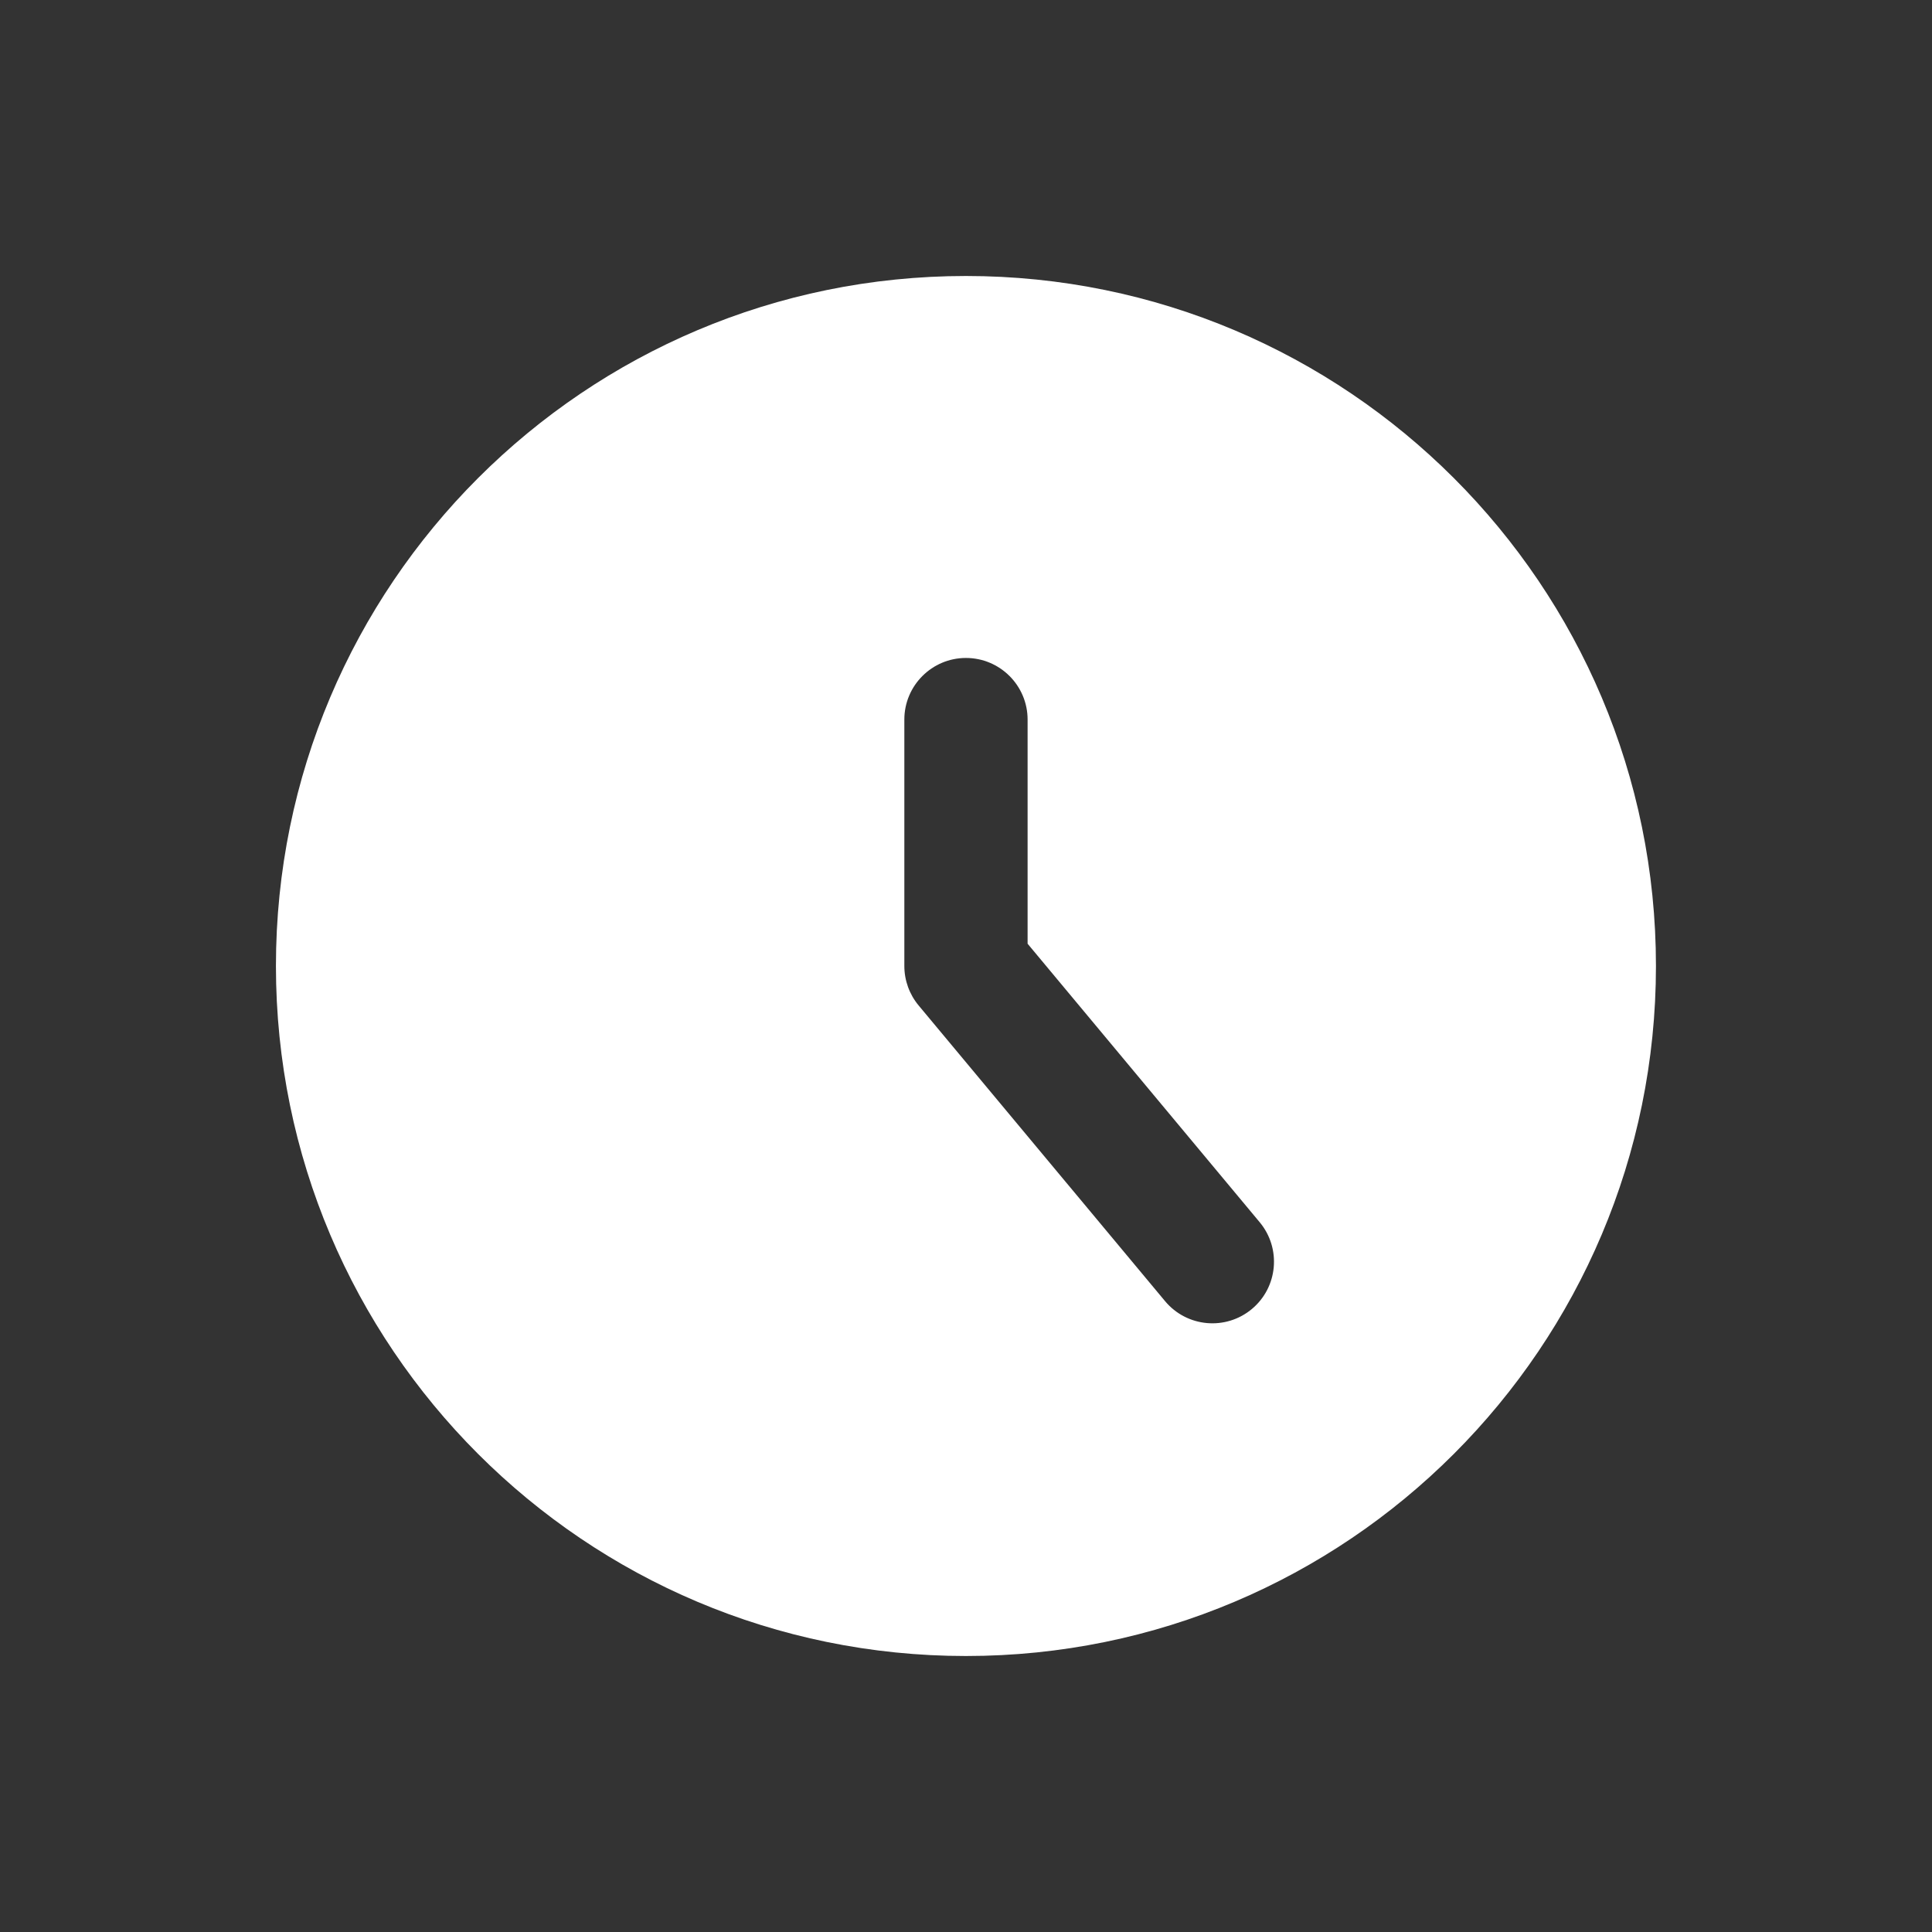 <?xml version="1.0" encoding="UTF-8"?> <svg xmlns="http://www.w3.org/2000/svg" width="34" height="34" viewBox="0 0 34 34" fill="none"><rect x="0" y="0" width="34" height="34" fill="#333333" stroke="none"/><g clip-path="url(#clip0_2406_8215)"><path fill-rule="evenodd" clip-rule="evenodd" d="M16.999 29.143C23.706 29.143 29.142 23.706 29.142 17C29.142 10.294 23.706 4.857 16.999 4.857C10.293 4.857 4.856 10.294 4.856 17C4.856 23.706 10.293 29.143 16.999 29.143ZM18.084 12.663C18.084 12.065 17.598 11.579 16.999 11.579C16.401 11.579 15.915 12.065 15.915 12.663V17C15.915 17.254 16.004 17.499 16.166 17.694L20.503 22.898C20.887 23.358 21.57 23.42 22.03 23.037C22.49 22.654 22.552 21.97 22.169 21.51L18.084 16.608V12.663Z" fill="white"></path></g><defs><clipPath id="clip0_2406_8215"><rect width="24.286" height="24.286" fill="white" transform="translate(4.857 4.857)"></rect></clipPath></defs></svg> 